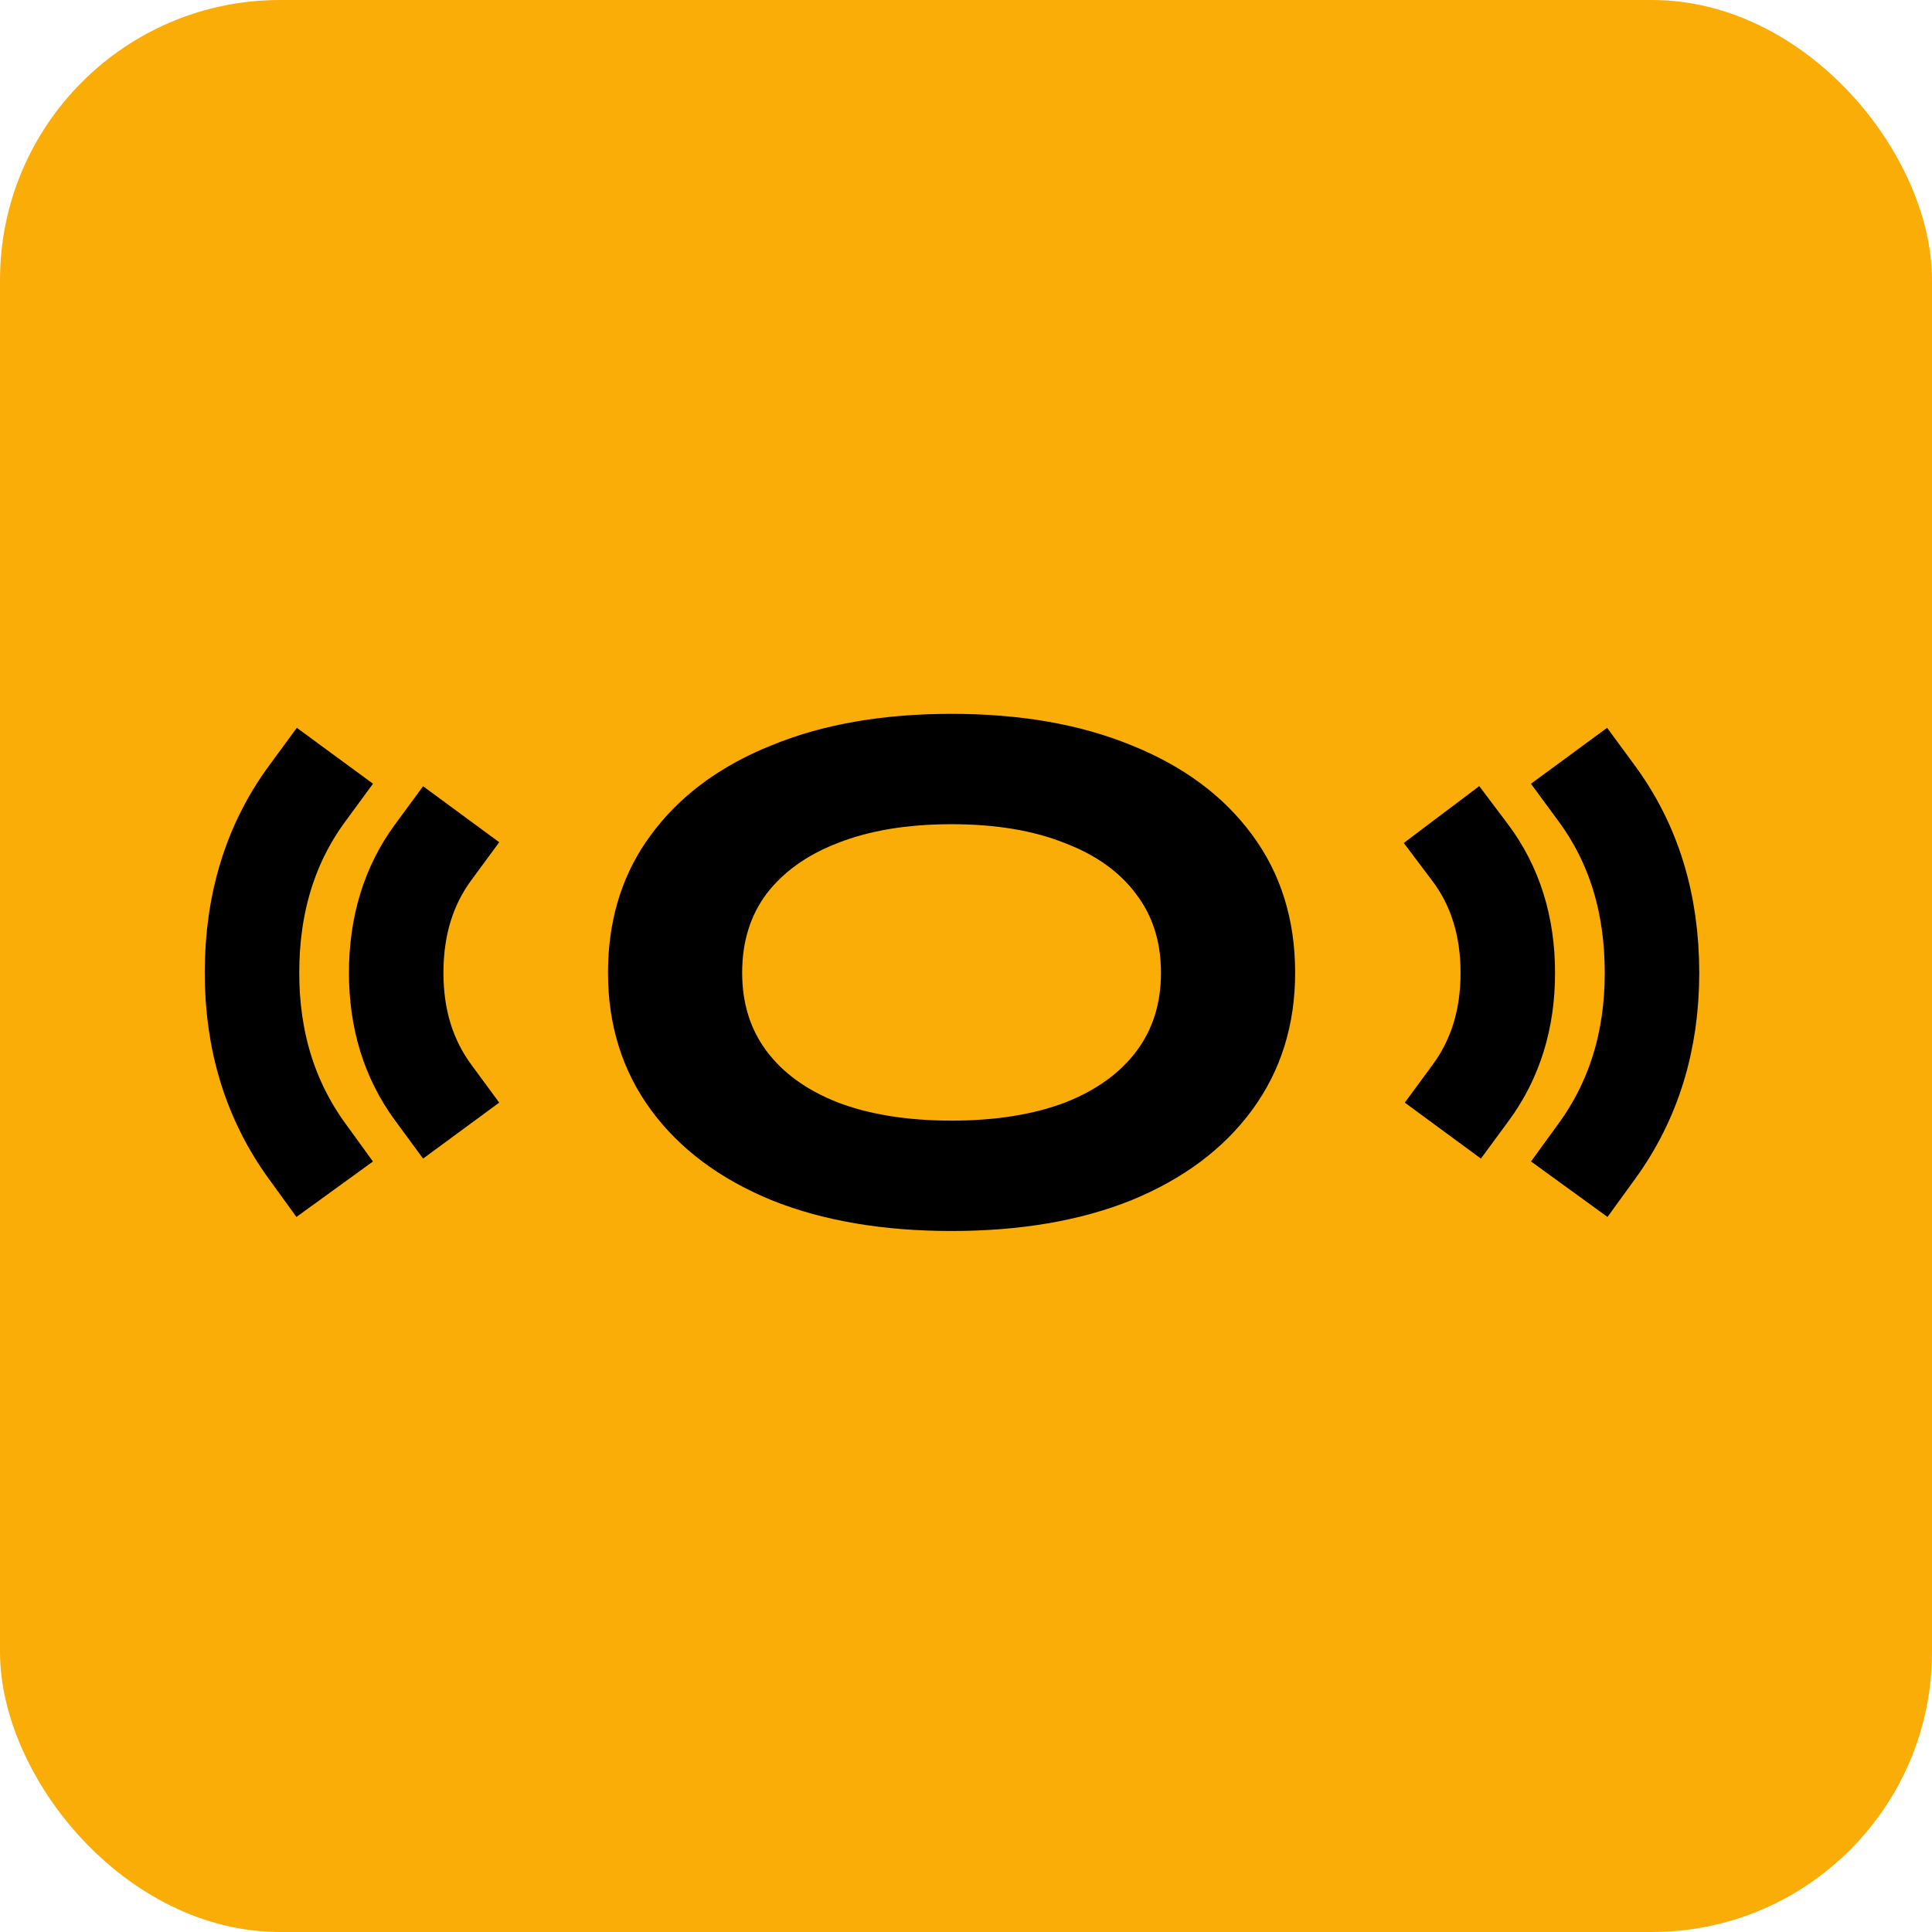 <svg width="69" height="69" viewBox="0 0 69 69" fill="none" xmlns="http://www.w3.org/2000/svg">
<rect width="69" height="69" rx="10" fill="#FBAD07"/>
<path d="M10.963 41.106C9.655 39.301 9 37.181 9 34.745C9 32.266 9.655 30.135 10.963 28.352M15.47 30.439C14.59 31.635 14.15 33.071 14.15 34.745C14.15 36.398 14.59 37.822 15.47 39.019" stroke="black" stroke-width="3.375" stroke-linecap="square"/>
<path d="M33.984 25.747C36.402 25.747 38.514 26.113 40.314 26.852C42.113 27.574 43.517 28.609 44.51 29.959C45.506 31.299 46.002 32.897 46.002 34.74C46.002 36.553 45.507 38.143 44.511 39.497C43.519 40.848 42.115 41.89 40.316 42.629L40.315 42.63C38.515 43.353 36.402 43.711 33.984 43.711C31.566 43.711 29.454 43.353 27.653 42.63L27.651 42.629C25.852 41.89 24.45 40.848 23.457 39.497C22.461 38.143 21.967 36.553 21.967 34.74C21.967 33.013 22.401 31.5 23.276 30.214L23.458 29.959C24.389 28.693 25.68 27.705 27.32 26.991L27.653 26.852C29.454 26.112 31.566 25.747 33.984 25.747ZM33.984 29.183C32.37 29.183 30.985 29.415 29.825 29.873L29.823 29.874C28.678 30.317 27.797 30.953 27.169 31.776C26.561 32.593 26.253 33.577 26.253 34.74C26.253 35.889 26.561 36.866 27.171 37.684C27.783 38.505 28.663 39.149 29.825 39.607C30.986 40.05 32.37 40.275 33.984 40.275C35.598 40.275 36.982 40.05 38.142 39.607C39.304 39.149 40.184 38.505 40.797 37.684C41.406 36.866 41.716 35.889 41.716 34.74C41.715 33.577 41.399 32.593 40.775 31.776L40.773 31.773C40.161 30.953 39.282 30.317 38.122 29.874L38.119 29.873C36.975 29.416 35.599 29.183 33.984 29.183Z" fill="black" stroke="black" stroke-width="0.506"/>
<path d="M57.036 28.352C58.346 30.135 59 32.266 59 34.745C59 37.181 58.346 39.301 57.036 41.106M52.53 39.019C53.41 37.822 53.85 36.398 53.85 34.745C53.85 33.071 53.399 31.635 52.498 30.439" stroke="black" stroke-width="3.375" stroke-linecap="square"/>
</svg>
